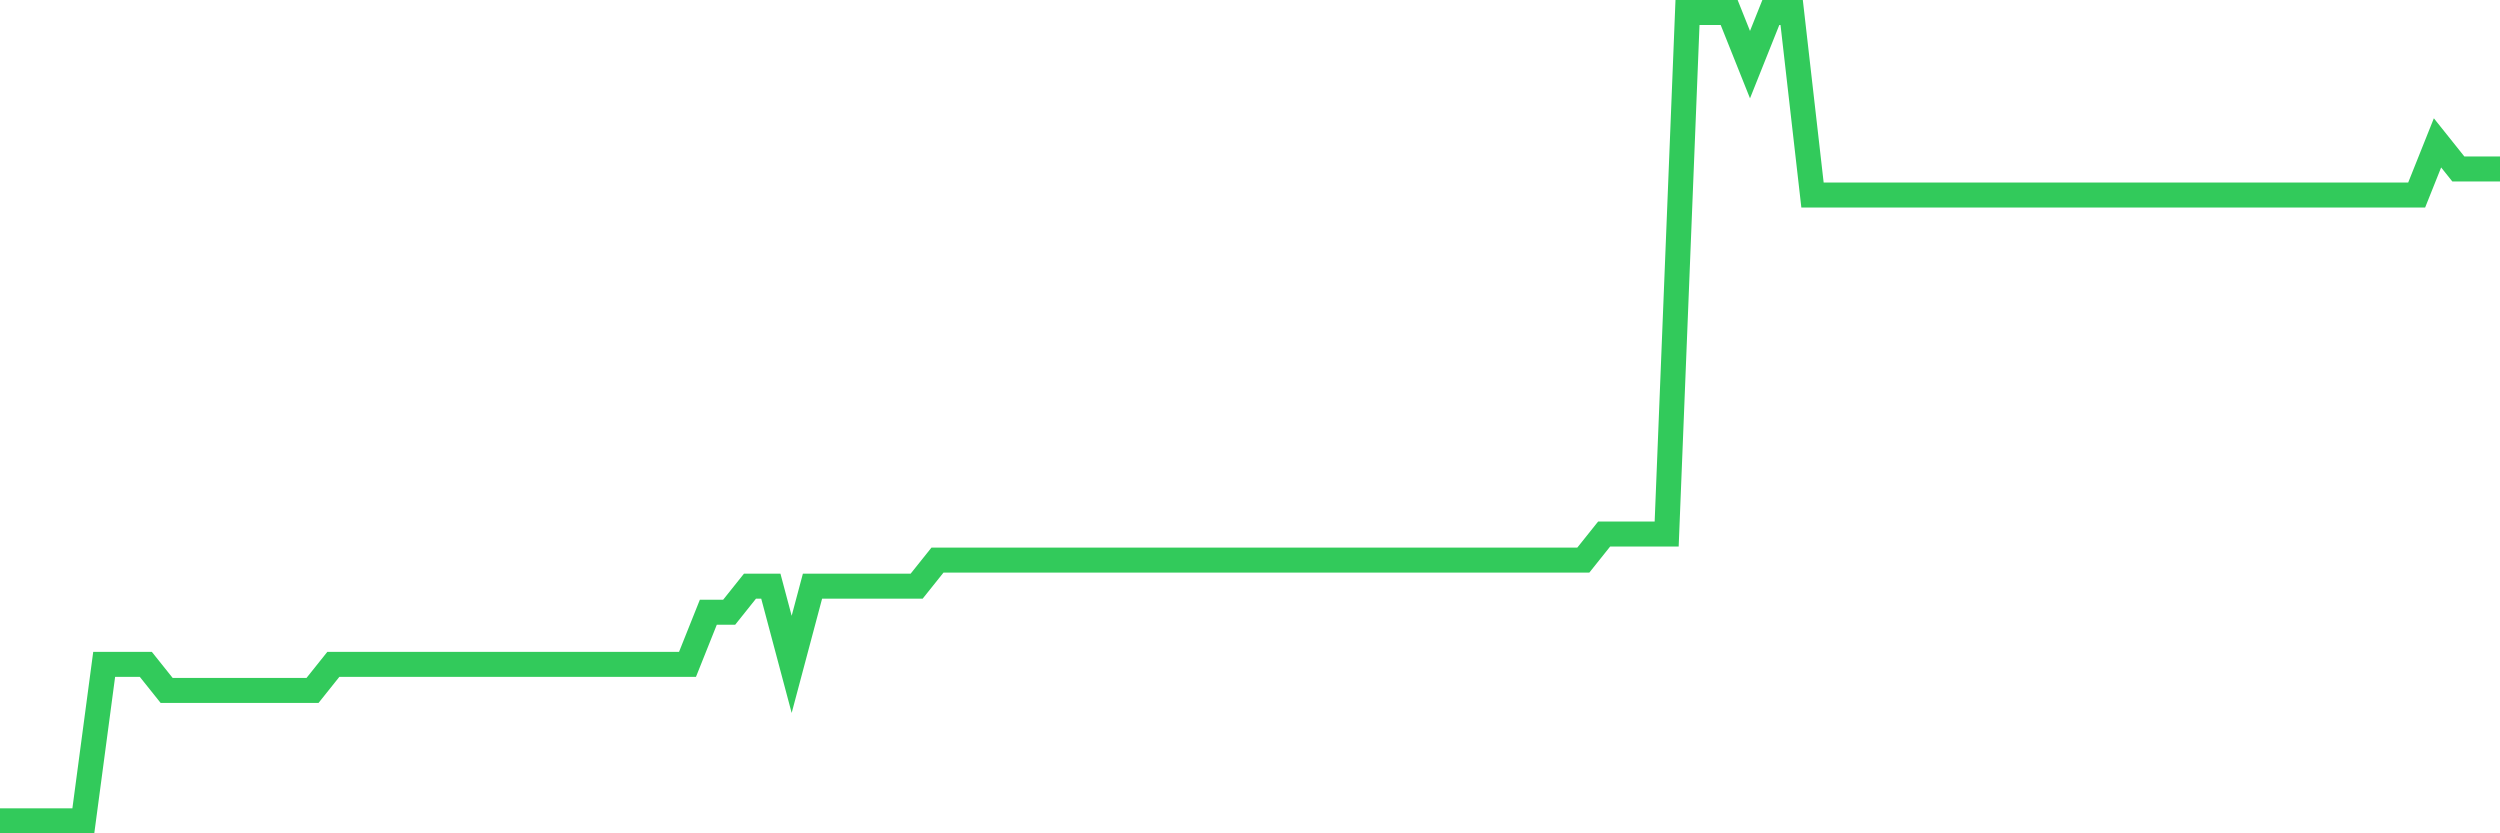 <svg
  xmlns="http://www.w3.org/2000/svg"
  xmlns:xlink="http://www.w3.org/1999/xlink"
  width="120"
  height="40"
  viewBox="0 0 120 40"
  preserveAspectRatio="none"
>
  <polyline
    points="0,39.4 1,39.4 2,39.4 3,39.4 4,39.4 5,31.89 6,31.89 7,31.89 8,33.142 9,33.142 10,33.142 11,33.142 12,33.142 13,33.142 14,33.142 15,33.142 16,31.89 17,31.89 18,31.89 19,31.89 20,31.89 21,31.89 22,31.89 23,31.89 24,31.89 25,31.89 26,31.89 27,31.89 28,31.89 29,31.89 30,31.89 31,31.89 32,31.89 33,31.89 34,29.387 35,29.387 36,28.135 37,28.135 38,31.89 39,28.135 40,28.135 41,28.135 42,28.135 43,28.135 44,28.135 45,26.884 46,26.884 47,26.884 48,26.884 49,26.884 50,26.884 51,26.884 52,26.884 53,26.884 54,26.884 55,26.884 56,26.884 57,26.884 58,26.884 59,26.884 60,26.884 61,26.884 62,26.884 63,26.884 64,26.884 65,26.884 66,26.884 67,26.884 68,26.884 69,26.884 70,26.884 71,26.884 72,26.884 73,26.884 74,26.884 75,26.884 76,26.884 77,25.632 78,25.632 79,25.632 80,25.632 81,0.6 82,0.6 83,0.6 84,3.103 85,0.6 86,0.6 87,9.361 88,9.361 89,9.361 90,9.361 91,9.361 92,9.361 93,9.361 94,9.361 95,9.361 96,9.361 97,9.361 98,9.361 99,9.361 100,9.361 101,9.361 102,9.361 103,9.361 104,9.361 105,9.361 106,9.361 107,9.361 108,9.361 109,9.361 110,9.361 111,9.361 112,9.361 113,9.361 114,9.361 115,9.361 116,9.361 117,6.858 118,8.11 119,8.11 120,8.11"
    fill="none"
    stroke="#32ca5b"
    stroke-width="1.2"
  >
  </polyline>
</svg>